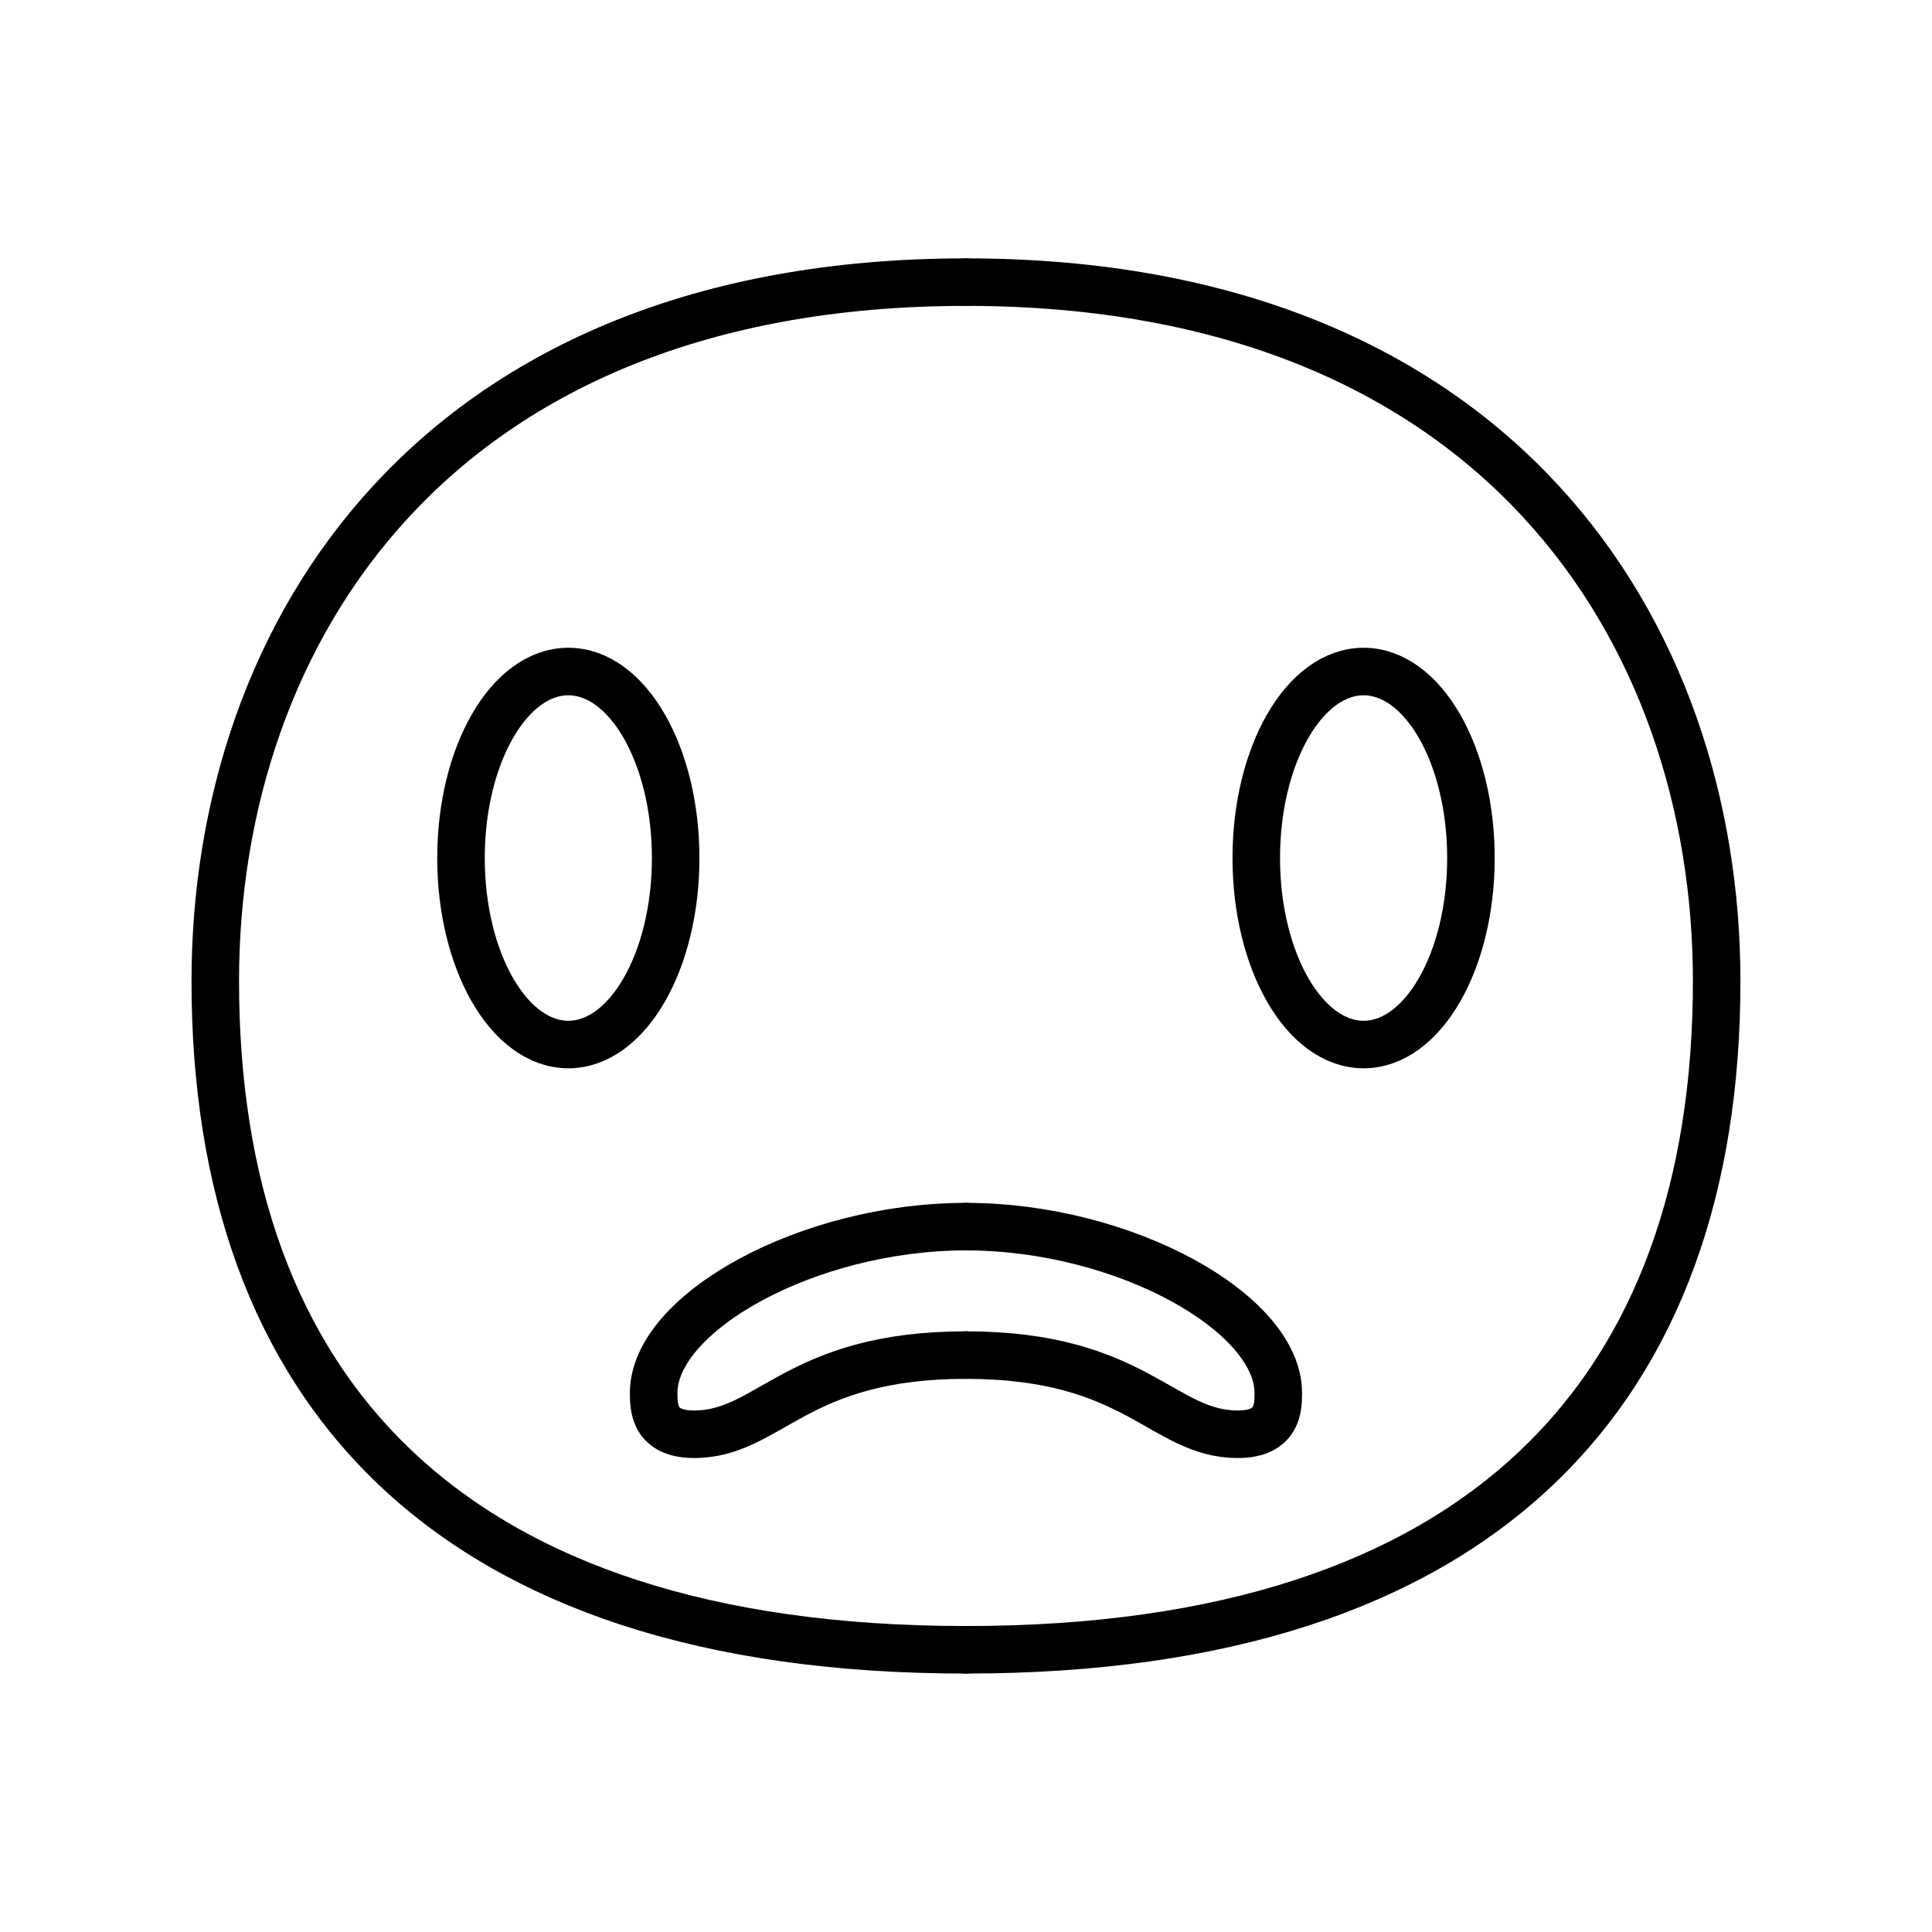 <?xml version="1.0" encoding="UTF-8"?>
<!-- Uploaded to: ICON Repo, www.svgrepo.com, Generator: ICON Repo Mixer Tools -->
<svg width="800px" height="800px" version="1.1" viewBox="144 144 512 512" xmlns="http://www.w3.org/2000/svg">
 <defs>
  <clipPath id="f">
   <path d="m148.09 148.09h353.91v450.91h-353.91z"/>
  </clipPath>
  <clipPath id="e">
   <path d="m148.09 290h430.91v361.9h-430.91z"/>
  </clipPath>
  <clipPath id="d">
   <path d="m298 148.09h353.9v450.91h-353.9z"/>
  </clipPath>
  <clipPath id="c">
   <path d="m221 290h430.9v361.9h-430.9z"/>
  </clipPath>
  <clipPath id="b">
   <path d="m148.09 148.09h430.91v503.81h-430.91z"/>
  </clipPath>
  <clipPath id="a">
   <path d="m221 148.09h430.9v503.81h-430.9z"/>
  </clipPath>
 </defs>
 <g>
  <g clip-path="url(#f)">
   <path transform="matrix(5.038 0 0 5.038 148.09 148.09)" d="m34.73 44.322c0 5.419-2.528 9.811-5.646 9.811s-5.646-4.392-5.646-9.811c0-5.418 2.528-9.81 5.646-9.81s5.646 4.392 5.646 9.81" fill="none" stroke="#000000" stroke-linecap="round" stroke-miterlimit="10" stroke-width="2.5"/>
  </g>
  <g clip-path="url(#e)">
   <path transform="matrix(5.038 0 0 5.038 148.09 148.09)" d="m50.001 70.469c-8.979 0-10.32 4.164-14.3 4.164-2.129 0-2.128-1.434-2.128-2.175 0-4.211 8.098-8.746 16.428-8.746" fill="none" stroke="#000000" stroke-linecap="round" stroke-miterlimit="10" stroke-width="2.5"/>
  </g>
  <g clip-path="url(#d)">
   <path transform="matrix(5.038 0 0 5.038 148.09 148.09)" d="m76.563 44.322c0 5.419-2.528 9.811-5.646 9.811-3.118 0-5.646-4.392-5.646-9.811 0-5.418 2.528-9.81 5.646-9.81 3.118 0 5.646 4.392 5.646 9.81" fill="none" stroke="#000000" stroke-linecap="round" stroke-miterlimit="10" stroke-width="2.5"/>
  </g>
  <g clip-path="url(#c)">
   <path transform="matrix(5.038 0 0 5.038 148.09 148.09)" d="m50.001 70.469c8.977 0 10.318 4.164 14.299 4.164 2.129 0 2.129-1.434 2.129-2.175 0-4.211-8.099-8.746-16.428-8.746" fill="none" stroke="#000000" stroke-linecap="round" stroke-miterlimit="10" stroke-width="2.5"/>
  </g>
  <g clip-path="url(#b)">
   <path transform="matrix(5.038 0 0 5.038 148.09 148.09)" d="m50.001 85.971c-27.273 0-39.489-13.697-39.489-35.169 0-18.386 11.6-36.773 39.489-36.773" fill="none" stroke="#000000" stroke-linecap="round" stroke-miterlimit="10" stroke-width="2.5"/>
  </g>
  <g clip-path="url(#a)">
   <path transform="matrix(5.038 0 0 5.038 148.09 148.09)" d="m50.001 85.971c27.271 0 39.488-13.697 39.488-35.169 0-18.386-11.6-36.773-39.488-36.773" fill="none" stroke="#000000" stroke-linecap="round" stroke-miterlimit="10" stroke-width="2.5"/>
  </g>
 </g>
</svg>